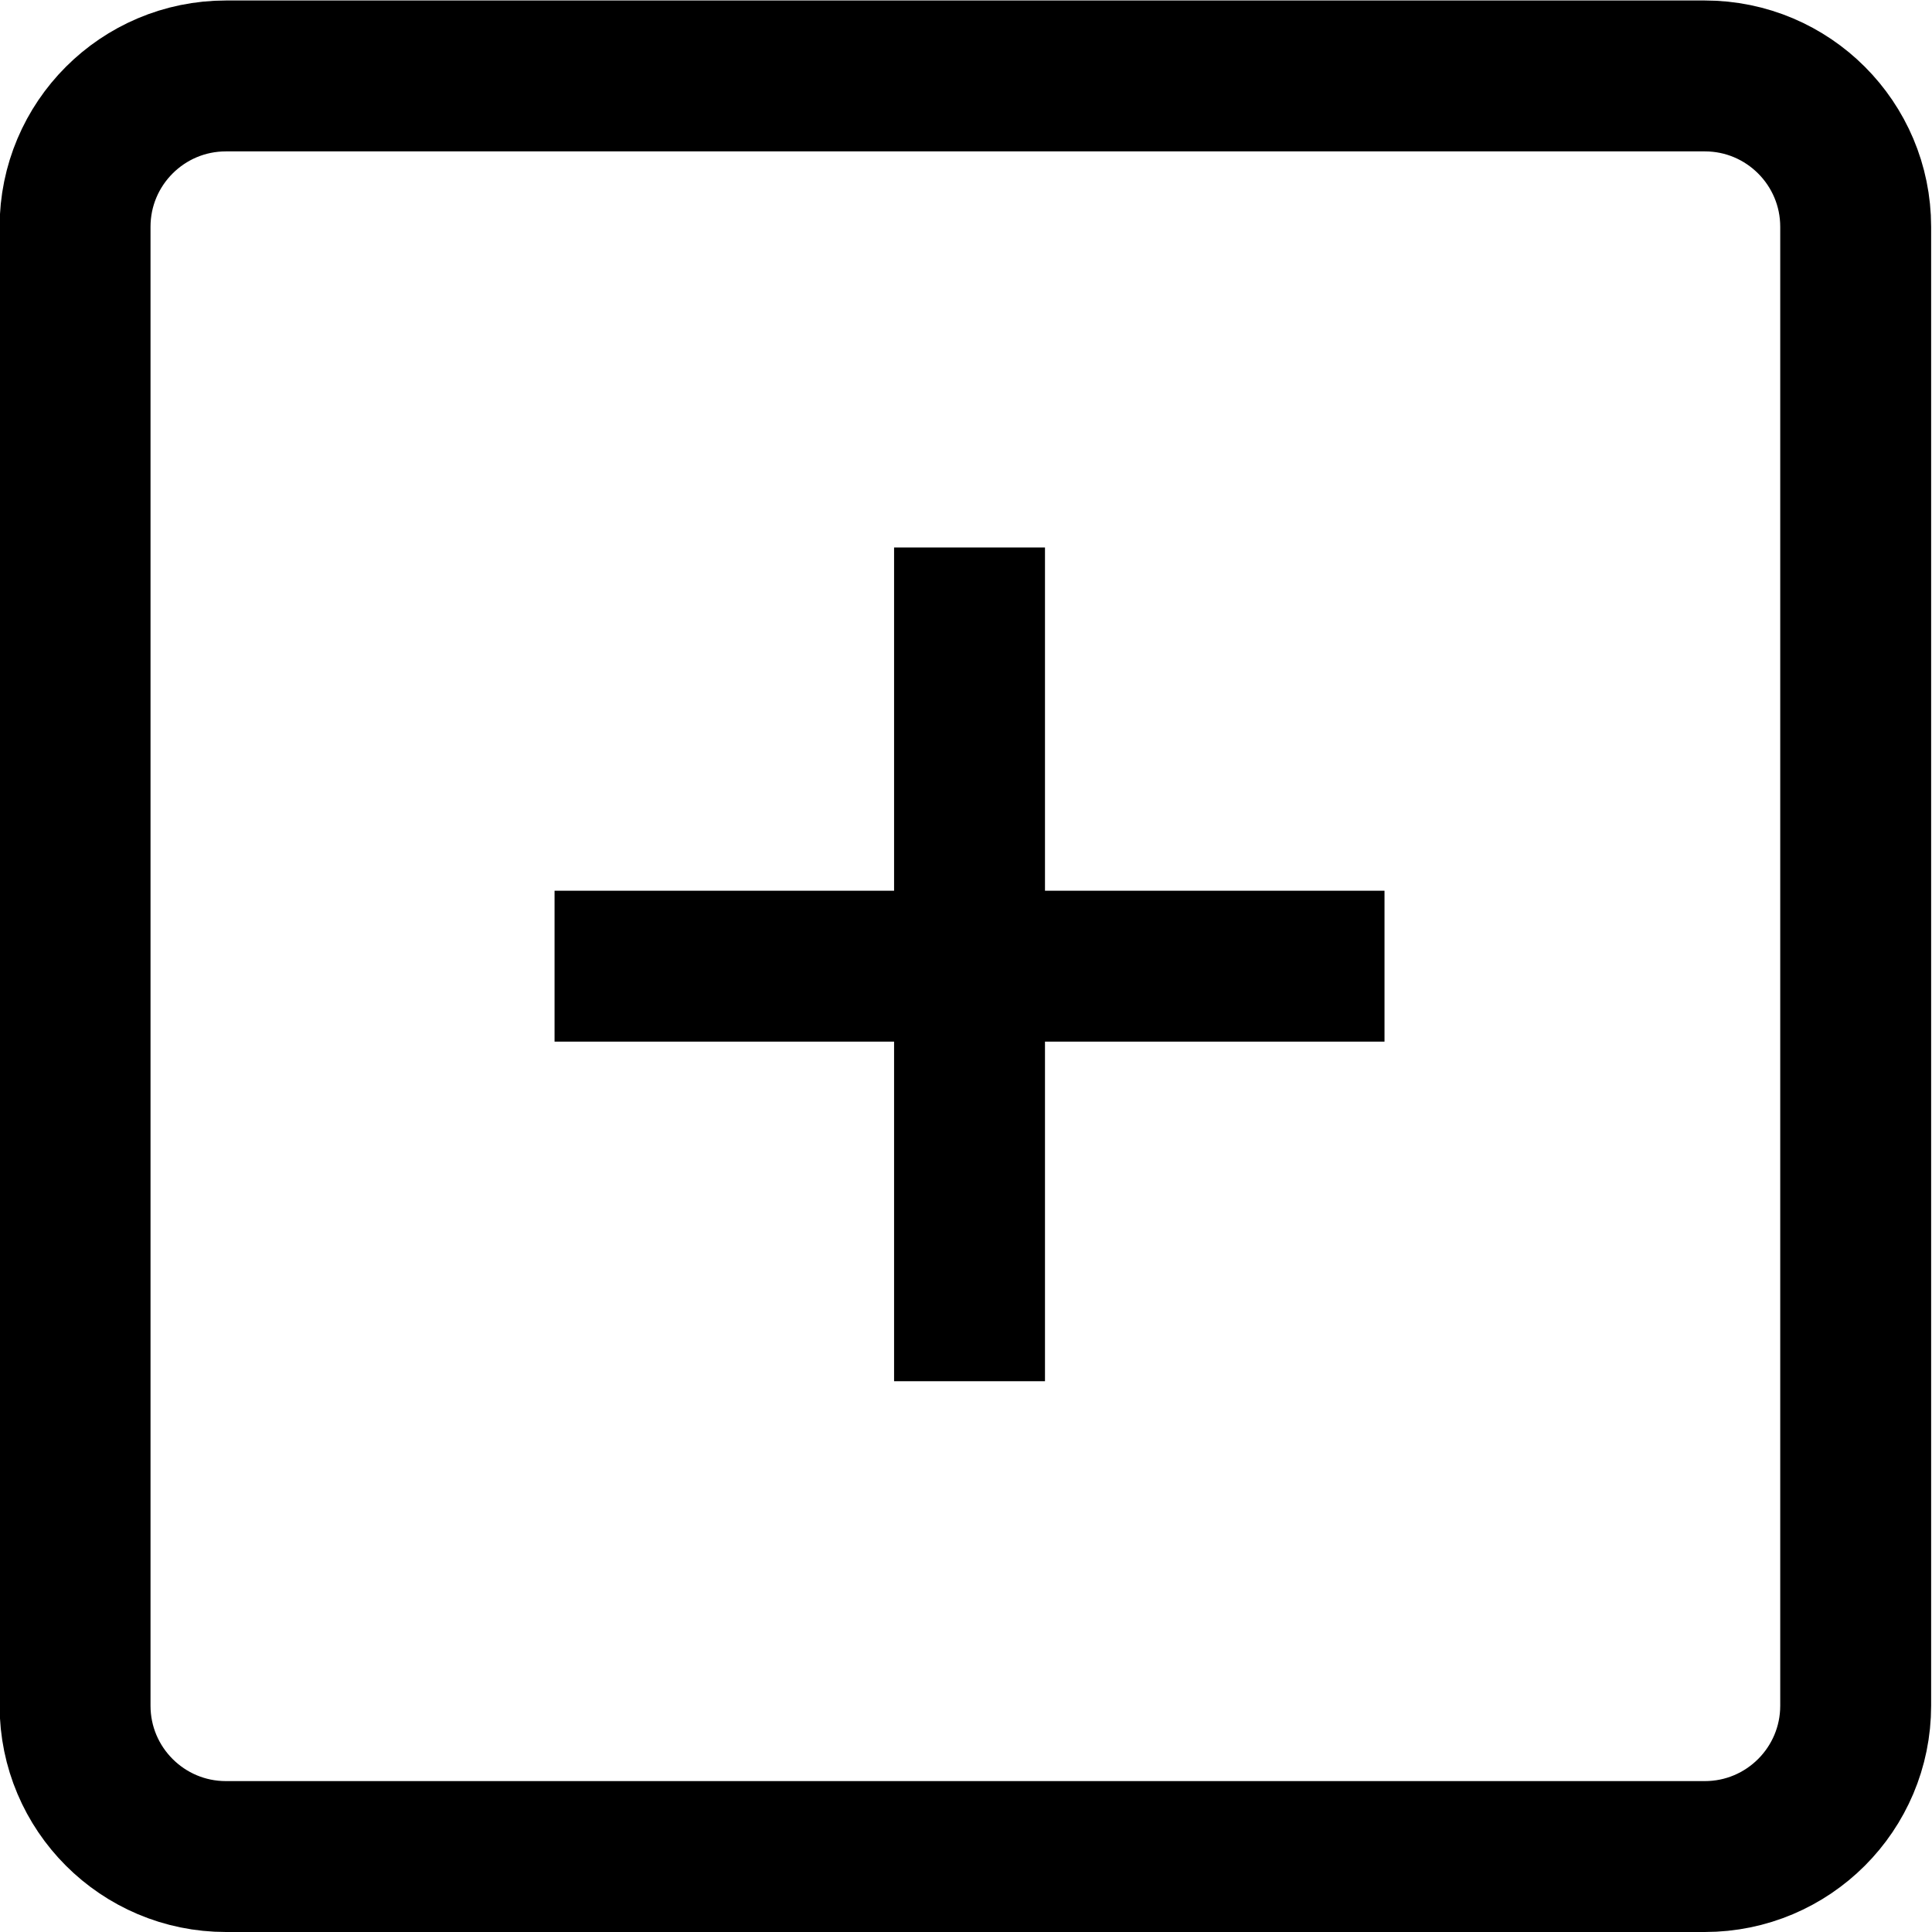 <?xml version="1.0" encoding="UTF-8" standalone="no"?>
<!-- Created with Inkscape (http://www.inkscape.org/) -->

<svg
   version="1.1"
   id="svg9"
   xml:space="preserve"
   width="682.667"
   height="682.667"
   viewBox="0 0 682.667 682.667"
   xmlns="http://www.w3.org/2000/svg"
   xmlns:svg="http://www.w3.org/2000/svg"><defs
     id="defs13"><clipPath
       clipPathUnits="userSpaceOnUse"
       id="clipPath31"><path
         d="M 0,512 H 512 V 0 H 0 Z"
         id="path29" /></clipPath></defs><g
     id="g15"
     transform="matrix(1.333,0,0,-1.333,0,682.667)"><g
       id="g17"
       transform="translate(257,367)"><path
         d="M 0,0 V -221"
         style="fill:none;stroke:currentColor;stroke-width:40;stroke-linecap:butt;stroke-linejoin:miter;stroke-miterlimit:10;stroke-dasharray:none;stroke-opacity:1"
         id="path19" /></g><g
       id="g21"
       transform="translate(147,256.018)"><path
         d="M 0,0 H 220"
         style="fill:none;stroke:currentColor;stroke-width:40;stroke-linecap:butt;stroke-linejoin:miter;stroke-miterlimit:10;stroke-dasharray:none;stroke-opacity:1"
         id="path23" /></g><g
       id="g25"><g
         id="g27"
         clip-path="url(#clipPath31)"><g
           id="g33"
           transform="translate(451.898,20)"><path
             d="m 0,0 h -392 c -22.092,0 -40,17.909 -40,40 v 392 c 0,22.091 17.908,40 40,40 H 0 c 22.091,0 40,-17.909 40,-40 V 40 C 40,17.909 22.091,0 0,0 Z"
             style="fill:none;stroke:currentColor;stroke-width:40;stroke-linecap:butt;stroke-linejoin:miter;stroke-miterlimit:10;stroke-dasharray:none;stroke-opacity:1"
             id="path35" /></g></g></g></g></svg>
